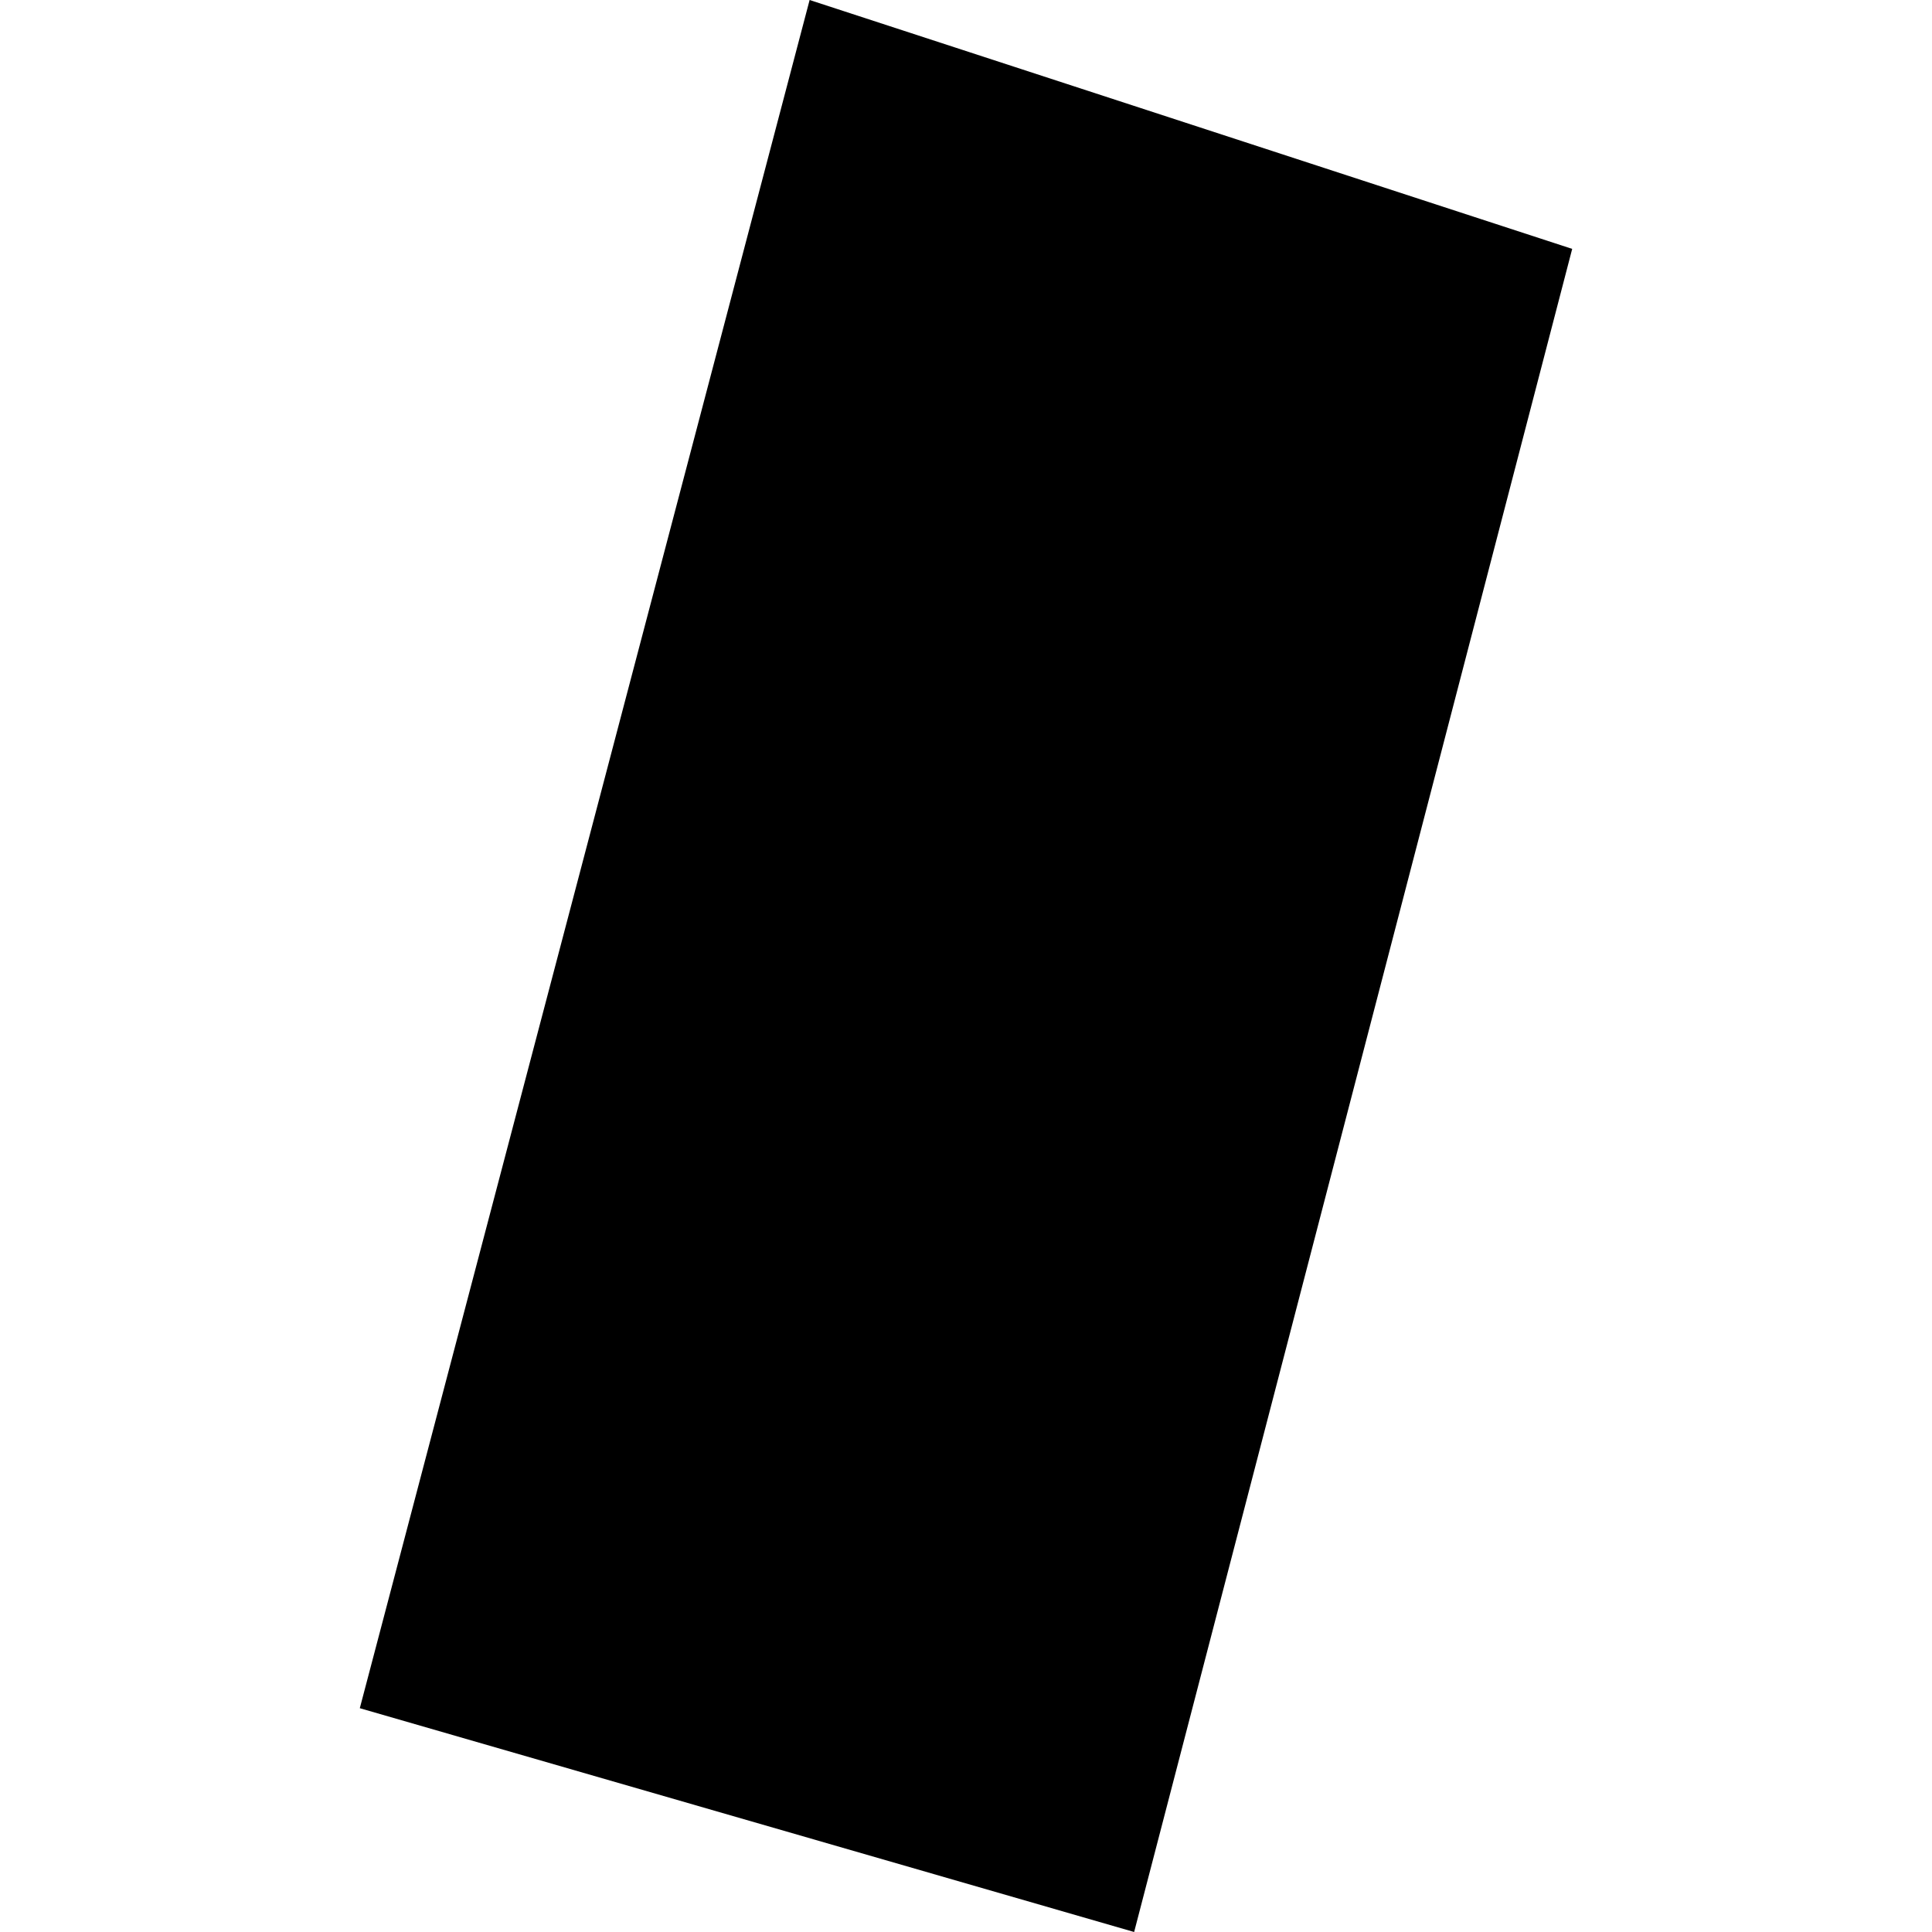 <?xml version="1.0" encoding="utf-8" standalone="no"?>
<!DOCTYPE svg PUBLIC "-//W3C//DTD SVG 1.1//EN"
  "http://www.w3.org/Graphics/SVG/1.1/DTD/svg11.dtd">
<!-- Created with matplotlib (https://matplotlib.org/) -->
<svg height="288pt" version="1.1" viewBox="0 0 288 288" width="288pt" xmlns="http://www.w3.org/2000/svg" xmlns:xlink="http://www.w3.org/1999/xlink">
 <defs>
  <style type="text/css">
*{stroke-linecap:butt;stroke-linejoin:round;}
  </style>
 </defs>
 <g id="figure_1">
  <g id="patch_1">
   <path d="M 0 288 
L 288 288 
L 288 0 
L 0 0 
z
" style="fill:none;opacity:0;"/>
  </g>
  <g id="axes_1">
   <g id="PatchCollection_1">
    <path clip-path="url(#p61731d8f6b)" d="M 120.688 -0 
L 53.636 254.638 
L 169.063 288 
L 234.364 37.101 
L 120.688 -0 
"/>
   </g>
  </g>
 </g>
 <defs>
  <clipPath id="p61731d8f6b">
   <rect height="288" width="180.728" x="53.636" y="0"/>
  </clipPath>
 </defs>
</svg>
